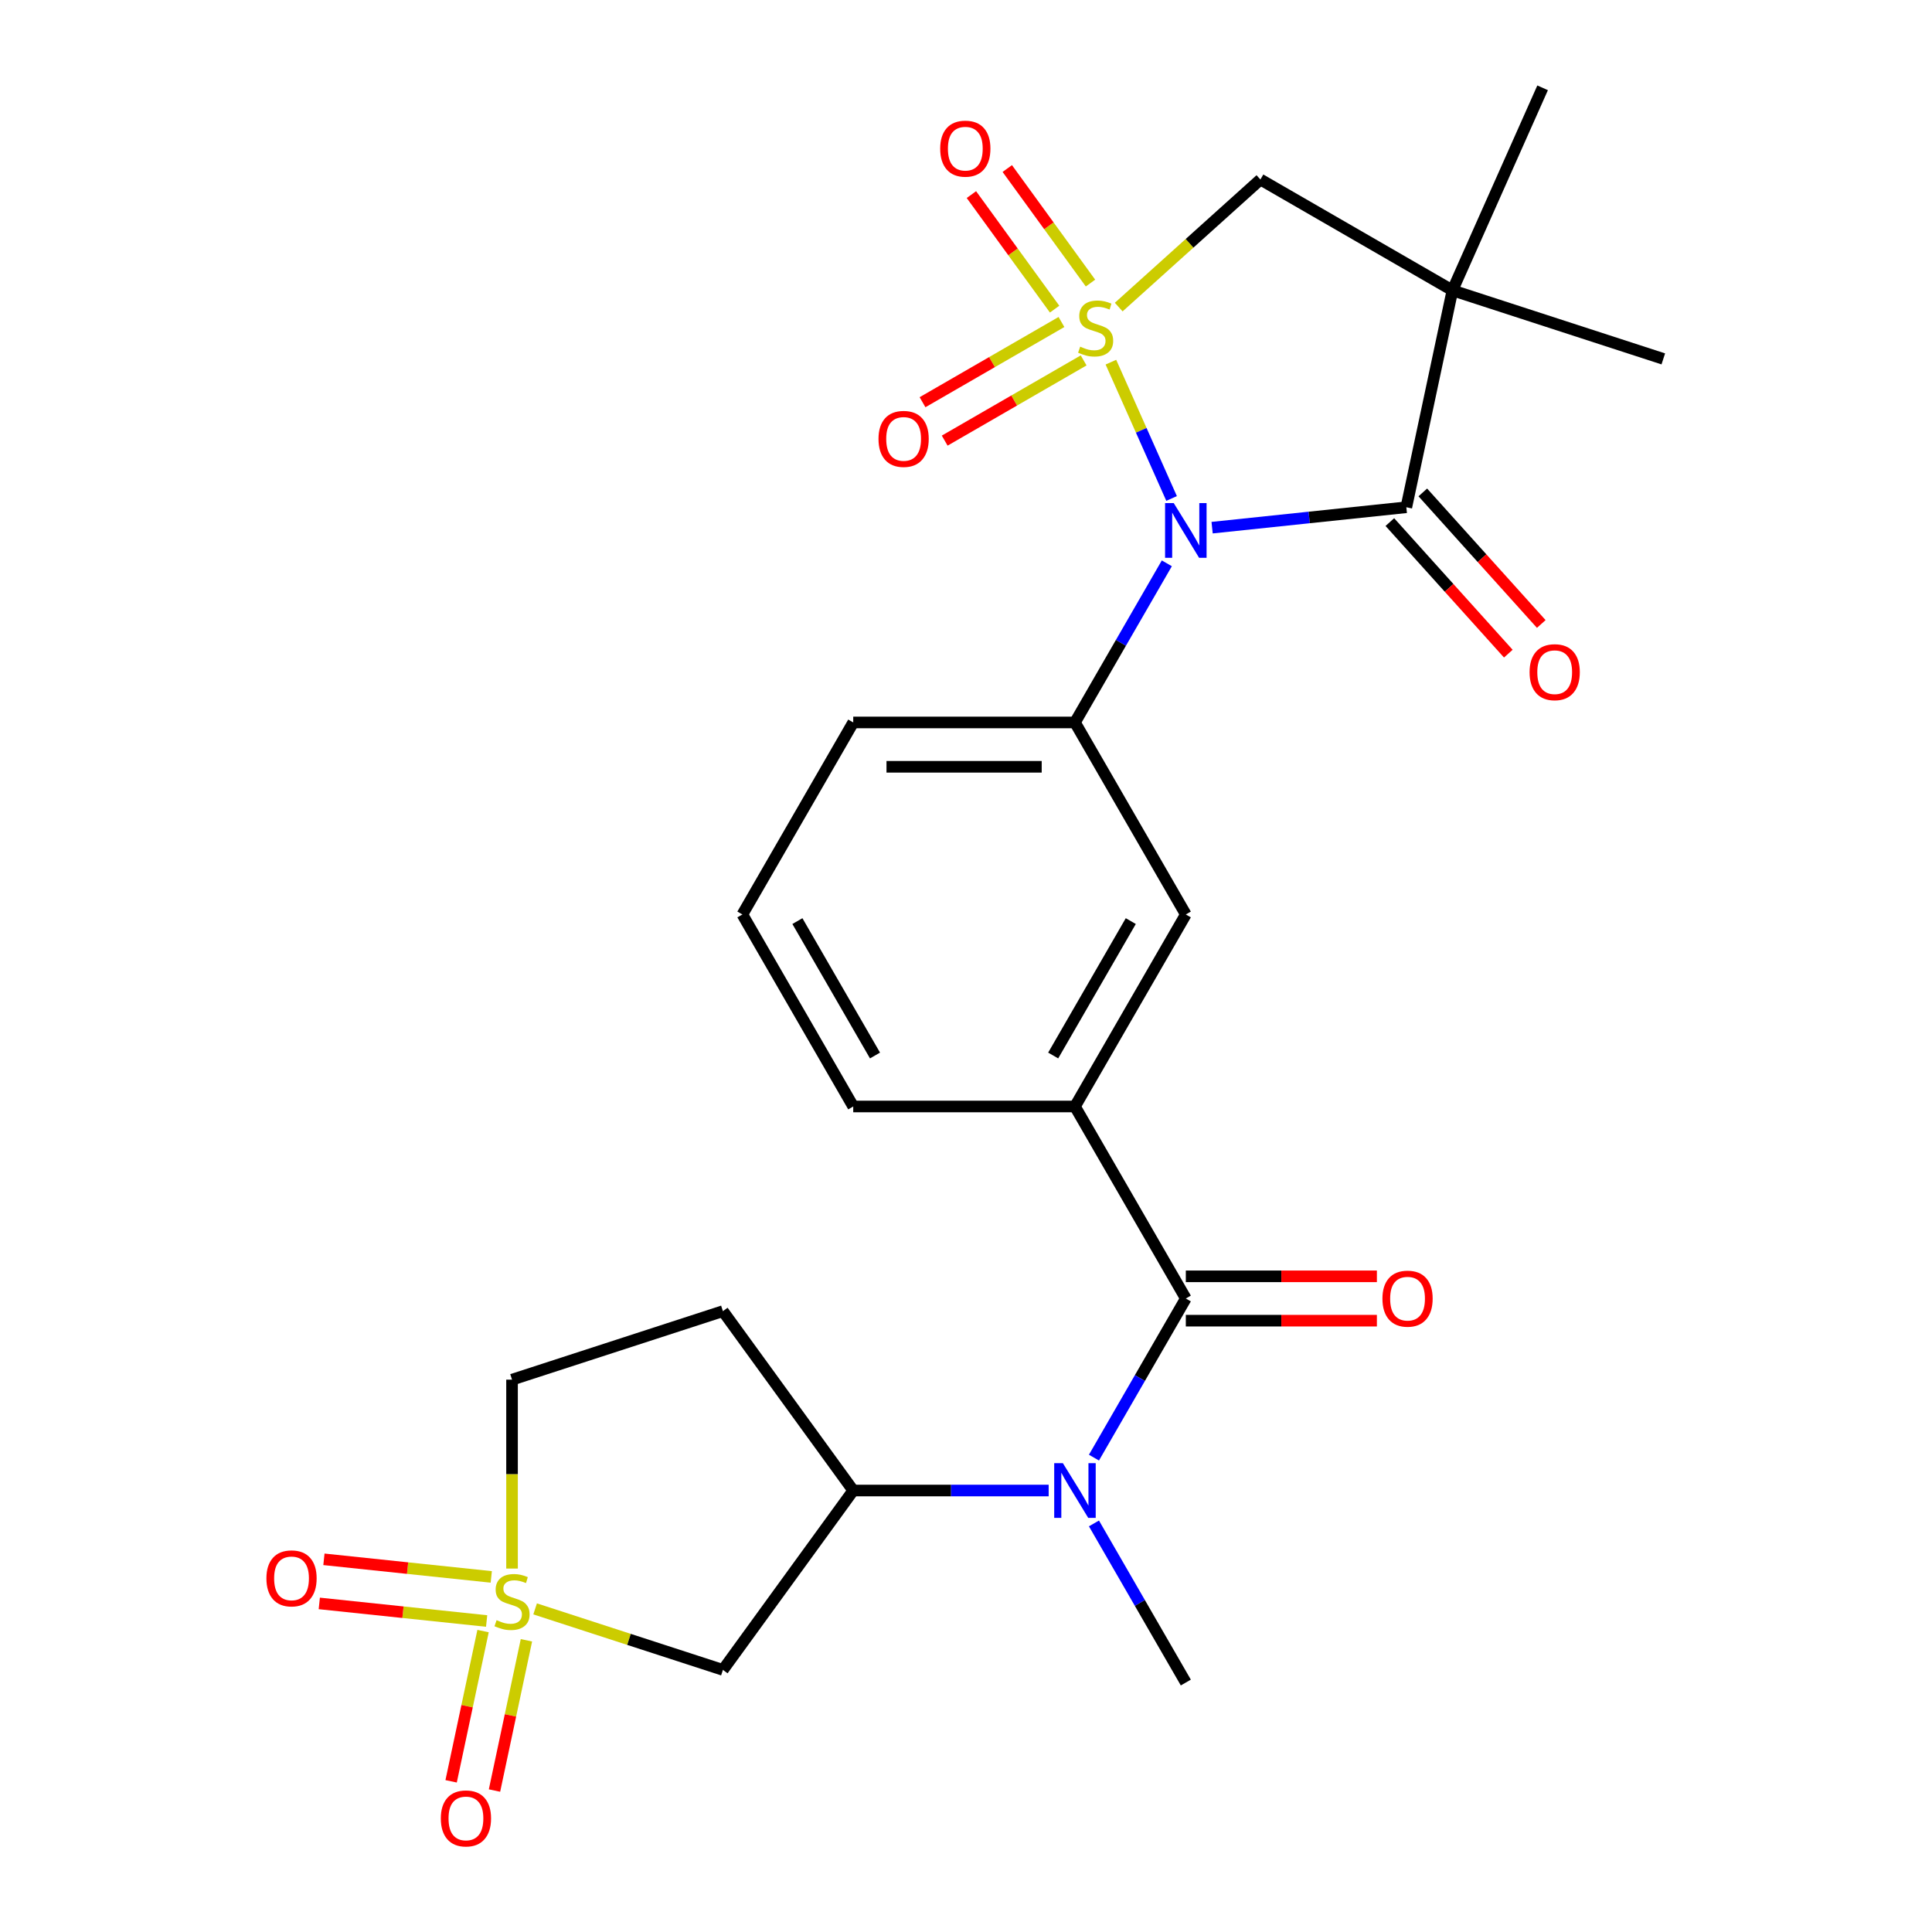 <?xml version='1.0' encoding='iso-8859-1'?>
<svg version='1.1' baseProfile='full'
              xmlns='http://www.w3.org/2000/svg'
                      xmlns:rdkit='http://www.rdkit.org/xml'
                      xmlns:xlink='http://www.w3.org/1999/xlink'
                  xml:space='preserve'
width='1000px' height='1000px' viewBox='0 0 1000 1000'>
<!-- END OF HEADER -->
<rect style='opacity:1.0;fill:#FFFFFF;stroke:none' width='1000' height='1000' x='0' y='0'> </rect>
<path class='bond-0' d='M 575.002,187.456 L 590.708,222.731' style='fill:none;fill-rule:evenodd;stroke:#CCCC00;stroke-width:6px;stroke-linecap:butt;stroke-linejoin:miter;stroke-opacity:1' />
<path class='bond-0' d='M 590.708,222.731 L 606.413,258.006' style='fill:none;fill-rule:evenodd;stroke:#0000FF;stroke-width:6px;stroke-linecap:butt;stroke-linejoin:miter;stroke-opacity:1' />
<path class='bond-5' d='M 579.049,158.948 L 615.718,125.931' style='fill:none;fill-rule:evenodd;stroke:#CCCC00;stroke-width:6px;stroke-linecap:butt;stroke-linejoin:miter;stroke-opacity:1' />
<path class='bond-5' d='M 615.718,125.931 L 652.386,92.915' style='fill:none;fill-rule:evenodd;stroke:#000000;stroke-width:6px;stroke-linecap:butt;stroke-linejoin:miter;stroke-opacity:1' />
<path class='bond-11' d='M 549.413,166.667 L 513.455,187.427' style='fill:none;fill-rule:evenodd;stroke:#CCCC00;stroke-width:6px;stroke-linecap:butt;stroke-linejoin:miter;stroke-opacity:1' />
<path class='bond-11' d='M 513.455,187.427 L 477.497,208.187' style='fill:none;fill-rule:evenodd;stroke:#FF0000;stroke-width:6px;stroke-linecap:butt;stroke-linejoin:miter;stroke-opacity:1' />
<path class='bond-11' d='M 560.889,186.545 L 524.931,207.305' style='fill:none;fill-rule:evenodd;stroke:#CCCC00;stroke-width:6px;stroke-linecap:butt;stroke-linejoin:miter;stroke-opacity:1' />
<path class='bond-11' d='M 524.931,207.305 L 488.974,228.065' style='fill:none;fill-rule:evenodd;stroke:#FF0000;stroke-width:6px;stroke-linecap:butt;stroke-linejoin:miter;stroke-opacity:1' />
<path class='bond-12' d='M 564.436,146.515 L 542.901,116.875' style='fill:none;fill-rule:evenodd;stroke:#CCCC00;stroke-width:6px;stroke-linecap:butt;stroke-linejoin:miter;stroke-opacity:1' />
<path class='bond-12' d='M 542.901,116.875 L 521.367,87.236' style='fill:none;fill-rule:evenodd;stroke:#FF0000;stroke-width:6px;stroke-linecap:butt;stroke-linejoin:miter;stroke-opacity:1' />
<path class='bond-12' d='M 545.866,160.006 L 524.332,130.367' style='fill:none;fill-rule:evenodd;stroke:#CCCC00;stroke-width:6px;stroke-linecap:butt;stroke-linejoin:miter;stroke-opacity:1' />
<path class='bond-12' d='M 524.332,130.367 L 502.798,100.727' style='fill:none;fill-rule:evenodd;stroke:#FF0000;stroke-width:6px;stroke-linecap:butt;stroke-linejoin:miter;stroke-opacity:1' />
<path class='bond-1' d='M 627.388,273.119 L 677.651,267.836' style='fill:none;fill-rule:evenodd;stroke:#0000FF;stroke-width:6px;stroke-linecap:butt;stroke-linejoin:miter;stroke-opacity:1' />
<path class='bond-1' d='M 677.651,267.836 L 727.914,262.553' style='fill:none;fill-rule:evenodd;stroke:#000000;stroke-width:6px;stroke-linecap:butt;stroke-linejoin:miter;stroke-opacity:1' />
<path class='bond-6' d='M 603.947,291.578 L 580.172,332.758' style='fill:none;fill-rule:evenodd;stroke:#0000FF;stroke-width:6px;stroke-linecap:butt;stroke-linejoin:miter;stroke-opacity:1' />
<path class='bond-6' d='M 580.172,332.758 L 556.397,373.938' style='fill:none;fill-rule:evenodd;stroke:#000000;stroke-width:6px;stroke-linecap:butt;stroke-linejoin:miter;stroke-opacity:1' />
<path class='bond-17' d='M 719.386,270.232 L 750.043,304.281' style='fill:none;fill-rule:evenodd;stroke:#000000;stroke-width:6px;stroke-linecap:butt;stroke-linejoin:miter;stroke-opacity:1' />
<path class='bond-17' d='M 750.043,304.281 L 780.701,338.329' style='fill:none;fill-rule:evenodd;stroke:#FF0000;stroke-width:6px;stroke-linecap:butt;stroke-linejoin:miter;stroke-opacity:1' />
<path class='bond-17' d='M 736.443,254.874 L 767.1,288.922' style='fill:none;fill-rule:evenodd;stroke:#000000;stroke-width:6px;stroke-linecap:butt;stroke-linejoin:miter;stroke-opacity:1' />
<path class='bond-17' d='M 767.1,288.922 L 797.758,322.971' style='fill:none;fill-rule:evenodd;stroke:#FF0000;stroke-width:6px;stroke-linecap:butt;stroke-linejoin:miter;stroke-opacity:1' />
<path class='bond-26' d='M 727.914,262.553 L 751.775,150.297' style='fill:none;fill-rule:evenodd;stroke:#000000;stroke-width:6px;stroke-linecap:butt;stroke-linejoin:miter;stroke-opacity:1' />
<path class='bond-2' d='M 276.978,832.756 L 325.577,848.547' style='fill:none;fill-rule:evenodd;stroke:#CCCC00;stroke-width:6px;stroke-linecap:butt;stroke-linejoin:miter;stroke-opacity:1' />
<path class='bond-2' d='M 325.577,848.547 L 374.176,864.338' style='fill:none;fill-rule:evenodd;stroke:#000000;stroke-width:6px;stroke-linecap:butt;stroke-linejoin:miter;stroke-opacity:1' />
<path class='bond-14' d='M 250.031,844.237 L 241.765,883.123' style='fill:none;fill-rule:evenodd;stroke:#CCCC00;stroke-width:6px;stroke-linecap:butt;stroke-linejoin:miter;stroke-opacity:1' />
<path class='bond-14' d='M 241.765,883.123 L 233.5,922.009' style='fill:none;fill-rule:evenodd;stroke:#FF0000;stroke-width:6px;stroke-linecap:butt;stroke-linejoin:miter;stroke-opacity:1' />
<path class='bond-14' d='M 272.482,849.009 L 264.216,887.895' style='fill:none;fill-rule:evenodd;stroke:#CCCC00;stroke-width:6px;stroke-linecap:butt;stroke-linejoin:miter;stroke-opacity:1' />
<path class='bond-14' d='M 264.216,887.895 L 255.951,926.781' style='fill:none;fill-rule:evenodd;stroke:#FF0000;stroke-width:6px;stroke-linecap:butt;stroke-linejoin:miter;stroke-opacity:1' />
<path class='bond-15' d='M 254.279,816.205 L 210.971,811.653' style='fill:none;fill-rule:evenodd;stroke:#CCCC00;stroke-width:6px;stroke-linecap:butt;stroke-linejoin:miter;stroke-opacity:1' />
<path class='bond-15' d='M 210.971,811.653 L 167.662,807.101' style='fill:none;fill-rule:evenodd;stroke:#FF0000;stroke-width:6px;stroke-linecap:butt;stroke-linejoin:miter;stroke-opacity:1' />
<path class='bond-15' d='M 251.88,839.032 L 208.572,834.48' style='fill:none;fill-rule:evenodd;stroke:#CCCC00;stroke-width:6px;stroke-linecap:butt;stroke-linejoin:miter;stroke-opacity:1' />
<path class='bond-15' d='M 208.572,834.48 L 165.263,829.928' style='fill:none;fill-rule:evenodd;stroke:#FF0000;stroke-width:6px;stroke-linecap:butt;stroke-linejoin:miter;stroke-opacity:1' />
<path class='bond-28' d='M 265.029,811.885 L 265.029,762.997' style='fill:none;fill-rule:evenodd;stroke:#CCCC00;stroke-width:6px;stroke-linecap:butt;stroke-linejoin:miter;stroke-opacity:1' />
<path class='bond-28' d='M 265.029,762.997 L 265.029,714.11' style='fill:none;fill-rule:evenodd;stroke:#000000;stroke-width:6px;stroke-linecap:butt;stroke-linejoin:miter;stroke-opacity:1' />
<path class='bond-3' d='M 751.775,150.297 L 652.386,92.915' style='fill:none;fill-rule:evenodd;stroke:#000000;stroke-width:6px;stroke-linecap:butt;stroke-linejoin:miter;stroke-opacity:1' />
<path class='bond-20' d='M 751.775,150.297 L 798.454,45.455' style='fill:none;fill-rule:evenodd;stroke:#000000;stroke-width:6px;stroke-linecap:butt;stroke-linejoin:miter;stroke-opacity:1' />
<path class='bond-21' d='M 751.775,150.297 L 860.922,185.761' style='fill:none;fill-rule:evenodd;stroke:#000000;stroke-width:6px;stroke-linecap:butt;stroke-linejoin:miter;stroke-opacity:1' />
<path class='bond-4' d='M 613.779,672.103 L 556.397,572.715' style='fill:none;fill-rule:evenodd;stroke:#000000;stroke-width:6px;stroke-linecap:butt;stroke-linejoin:miter;stroke-opacity:1' />
<path class='bond-8' d='M 613.779,672.103 L 590.004,713.283' style='fill:none;fill-rule:evenodd;stroke:#000000;stroke-width:6px;stroke-linecap:butt;stroke-linejoin:miter;stroke-opacity:1' />
<path class='bond-8' d='M 590.004,713.283 L 566.229,754.463' style='fill:none;fill-rule:evenodd;stroke:#0000FF;stroke-width:6px;stroke-linecap:butt;stroke-linejoin:miter;stroke-opacity:1' />
<path class='bond-19' d='M 613.779,683.58 L 663.226,683.58' style='fill:none;fill-rule:evenodd;stroke:#000000;stroke-width:6px;stroke-linecap:butt;stroke-linejoin:miter;stroke-opacity:1' />
<path class='bond-19' d='M 663.226,683.58 L 712.674,683.58' style='fill:none;fill-rule:evenodd;stroke:#FF0000;stroke-width:6px;stroke-linecap:butt;stroke-linejoin:miter;stroke-opacity:1' />
<path class='bond-19' d='M 613.779,660.627 L 663.226,660.627' style='fill:none;fill-rule:evenodd;stroke:#000000;stroke-width:6px;stroke-linecap:butt;stroke-linejoin:miter;stroke-opacity:1' />
<path class='bond-19' d='M 663.226,660.627 L 712.674,660.627' style='fill:none;fill-rule:evenodd;stroke:#FF0000;stroke-width:6px;stroke-linecap:butt;stroke-linejoin:miter;stroke-opacity:1' />
<path class='bond-13' d='M 556.397,373.938 L 613.779,473.326' style='fill:none;fill-rule:evenodd;stroke:#000000;stroke-width:6px;stroke-linecap:butt;stroke-linejoin:miter;stroke-opacity:1' />
<path class='bond-22' d='M 556.397,373.938 L 441.633,373.938' style='fill:none;fill-rule:evenodd;stroke:#000000;stroke-width:6px;stroke-linecap:butt;stroke-linejoin:miter;stroke-opacity:1' />
<path class='bond-22' d='M 539.182,396.89 L 458.847,396.89' style='fill:none;fill-rule:evenodd;stroke:#000000;stroke-width:6px;stroke-linecap:butt;stroke-linejoin:miter;stroke-opacity:1' />
<path class='bond-7' d='M 374.176,864.338 L 441.633,771.492' style='fill:none;fill-rule:evenodd;stroke:#000000;stroke-width:6px;stroke-linecap:butt;stroke-linejoin:miter;stroke-opacity:1' />
<path class='bond-9' d='M 542.788,771.492 L 492.21,771.492' style='fill:none;fill-rule:evenodd;stroke:#0000FF;stroke-width:6px;stroke-linecap:butt;stroke-linejoin:miter;stroke-opacity:1' />
<path class='bond-9' d='M 492.21,771.492 L 441.633,771.492' style='fill:none;fill-rule:evenodd;stroke:#000000;stroke-width:6px;stroke-linecap:butt;stroke-linejoin:miter;stroke-opacity:1' />
<path class='bond-23' d='M 566.229,788.521 L 590.004,829.701' style='fill:none;fill-rule:evenodd;stroke:#0000FF;stroke-width:6px;stroke-linecap:butt;stroke-linejoin:miter;stroke-opacity:1' />
<path class='bond-23' d='M 590.004,829.701 L 613.779,870.881' style='fill:none;fill-rule:evenodd;stroke:#000000;stroke-width:6px;stroke-linecap:butt;stroke-linejoin:miter;stroke-opacity:1' />
<path class='bond-16' d='M 441.633,771.492 L 374.176,678.646' style='fill:none;fill-rule:evenodd;stroke:#000000;stroke-width:6px;stroke-linecap:butt;stroke-linejoin:miter;stroke-opacity:1' />
<path class='bond-10' d='M 556.397,572.715 L 613.779,473.326' style='fill:none;fill-rule:evenodd;stroke:#000000;stroke-width:6px;stroke-linecap:butt;stroke-linejoin:miter;stroke-opacity:1' />
<path class='bond-10' d='M 545.126,546.33 L 585.294,476.758' style='fill:none;fill-rule:evenodd;stroke:#000000;stroke-width:6px;stroke-linecap:butt;stroke-linejoin:miter;stroke-opacity:1' />
<path class='bond-27' d='M 556.397,572.715 L 441.633,572.715' style='fill:none;fill-rule:evenodd;stroke:#000000;stroke-width:6px;stroke-linecap:butt;stroke-linejoin:miter;stroke-opacity:1' />
<path class='bond-18' d='M 374.176,678.646 L 265.029,714.11' style='fill:none;fill-rule:evenodd;stroke:#000000;stroke-width:6px;stroke-linecap:butt;stroke-linejoin:miter;stroke-opacity:1' />
<path class='bond-25' d='M 441.633,373.938 L 384.251,473.326' style='fill:none;fill-rule:evenodd;stroke:#000000;stroke-width:6px;stroke-linecap:butt;stroke-linejoin:miter;stroke-opacity:1' />
<path class='bond-24' d='M 441.633,572.715 L 384.251,473.326' style='fill:none;fill-rule:evenodd;stroke:#000000;stroke-width:6px;stroke-linecap:butt;stroke-linejoin:miter;stroke-opacity:1' />
<path class='bond-24' d='M 452.903,546.33 L 412.736,476.758' style='fill:none;fill-rule:evenodd;stroke:#000000;stroke-width:6px;stroke-linecap:butt;stroke-linejoin:miter;stroke-opacity:1' />
<path  class='atom-0' d='M 559.1 179.427
Q 559.42 179.547, 560.74 180.107
Q 562.06 180.667, 563.5 181.027
Q 564.98 181.347, 566.42 181.347
Q 569.1 181.347, 570.66 180.067
Q 572.22 178.747, 572.22 176.467
Q 572.22 174.907, 571.42 173.947
Q 570.66 172.987, 569.46 172.467
Q 568.26 171.947, 566.26 171.347
Q 563.74 170.587, 562.22 169.867
Q 560.74 169.147, 559.66 167.627
Q 558.62 166.107, 558.62 163.547
Q 558.62 159.987, 561.02 157.787
Q 563.46 155.587, 568.26 155.587
Q 571.54 155.587, 575.26 157.147
L 574.34 160.227
Q 570.94 158.827, 568.38 158.827
Q 565.62 158.827, 564.1 159.987
Q 562.58 161.107, 562.62 163.067
Q 562.62 164.587, 563.38 165.507
Q 564.18 166.427, 565.3 166.947
Q 566.46 167.467, 568.38 168.067
Q 570.94 168.867, 572.46 169.667
Q 573.98 170.467, 575.06 172.107
Q 576.18 173.707, 576.18 176.467
Q 576.18 180.387, 573.54 182.507
Q 570.94 184.587, 566.58 184.587
Q 564.06 184.587, 562.14 184.027
Q 560.26 183.507, 558.02 182.587
L 559.1 179.427
' fill='#CCCC00'/>
<path  class='atom-1' d='M 607.519 260.389
L 616.799 275.389
Q 617.719 276.869, 619.199 279.549
Q 620.679 282.229, 620.759 282.389
L 620.759 260.389
L 624.519 260.389
L 624.519 288.709
L 620.639 288.709
L 610.679 272.309
Q 609.519 270.389, 608.279 268.189
Q 607.079 265.989, 606.719 265.309
L 606.719 288.709
L 603.039 288.709
L 603.039 260.389
L 607.519 260.389
' fill='#0000FF'/>
<path  class='atom-3' d='M 257.029 838.594
Q 257.349 838.714, 258.669 839.274
Q 259.989 839.834, 261.429 840.194
Q 262.909 840.514, 264.349 840.514
Q 267.029 840.514, 268.589 839.234
Q 270.149 837.914, 270.149 835.634
Q 270.149 834.074, 269.349 833.114
Q 268.589 832.154, 267.389 831.634
Q 266.189 831.114, 264.189 830.514
Q 261.669 829.754, 260.149 829.034
Q 258.669 828.314, 257.589 826.794
Q 256.549 825.274, 256.549 822.714
Q 256.549 819.154, 258.949 816.954
Q 261.389 814.754, 266.189 814.754
Q 269.469 814.754, 273.189 816.314
L 272.269 819.394
Q 268.869 817.994, 266.309 817.994
Q 263.549 817.994, 262.029 819.154
Q 260.509 820.274, 260.549 822.234
Q 260.549 823.754, 261.309 824.674
Q 262.109 825.594, 263.229 826.114
Q 264.389 826.634, 266.309 827.234
Q 268.869 828.034, 270.389 828.834
Q 271.909 829.634, 272.989 831.274
Q 274.109 832.874, 274.109 835.634
Q 274.109 839.554, 271.469 841.674
Q 268.869 843.754, 264.509 843.754
Q 261.989 843.754, 260.069 843.194
Q 258.189 842.674, 255.949 841.754
L 257.029 838.594
' fill='#CCCC00'/>
<path  class='atom-9' d='M 550.137 757.332
L 559.417 772.332
Q 560.337 773.812, 561.817 776.492
Q 563.297 779.172, 563.377 779.332
L 563.377 757.332
L 567.137 757.332
L 567.137 785.652
L 563.257 785.652
L 553.297 769.252
Q 552.137 767.332, 550.897 765.132
Q 549.697 762.932, 549.337 762.252
L 549.337 785.652
L 545.657 785.652
L 545.657 757.332
L 550.137 757.332
' fill='#0000FF'/>
<path  class='atom-12' d='M 454.711 227.169
Q 454.711 220.369, 458.071 216.569
Q 461.431 212.769, 467.711 212.769
Q 473.991 212.769, 477.351 216.569
Q 480.711 220.369, 480.711 227.169
Q 480.711 234.049, 477.311 237.969
Q 473.911 241.849, 467.711 241.849
Q 461.471 241.849, 458.071 237.969
Q 454.711 234.089, 454.711 227.169
M 467.711 238.649
Q 472.031 238.649, 474.351 235.769
Q 476.711 232.849, 476.711 227.169
Q 476.711 221.609, 474.351 218.809
Q 472.031 215.969, 467.711 215.969
Q 463.391 215.969, 461.031 218.769
Q 458.711 221.569, 458.711 227.169
Q 458.711 232.889, 461.031 235.769
Q 463.391 238.649, 467.711 238.649
' fill='#FF0000'/>
<path  class='atom-13' d='M 486.643 76.941
Q 486.643 70.141, 490.003 66.341
Q 493.363 62.541, 499.643 62.541
Q 505.923 62.541, 509.283 66.341
Q 512.643 70.141, 512.643 76.941
Q 512.643 83.821, 509.243 87.741
Q 505.843 91.621, 499.643 91.621
Q 493.403 91.621, 490.003 87.741
Q 486.643 83.861, 486.643 76.941
M 499.643 88.421
Q 503.963 88.421, 506.283 85.541
Q 508.643 82.621, 508.643 76.941
Q 508.643 71.381, 506.283 68.581
Q 503.963 65.741, 499.643 65.741
Q 495.323 65.741, 492.963 68.541
Q 490.643 71.341, 490.643 76.941
Q 490.643 82.661, 492.963 85.541
Q 495.323 88.421, 499.643 88.421
' fill='#FF0000'/>
<path  class='atom-15' d='M 228.168 941.21
Q 228.168 934.41, 231.528 930.61
Q 234.888 926.81, 241.168 926.81
Q 247.448 926.81, 250.808 930.61
Q 254.168 934.41, 254.168 941.21
Q 254.168 948.09, 250.768 952.01
Q 247.368 955.89, 241.168 955.89
Q 234.928 955.89, 231.528 952.01
Q 228.168 948.13, 228.168 941.21
M 241.168 952.69
Q 245.488 952.69, 247.808 949.81
Q 250.168 946.89, 250.168 941.21
Q 250.168 935.65, 247.808 932.85
Q 245.488 930.01, 241.168 930.01
Q 236.848 930.01, 234.488 932.81
Q 232.168 935.61, 232.168 941.21
Q 232.168 946.93, 234.488 949.81
Q 236.848 952.69, 241.168 952.69
' fill='#FF0000'/>
<path  class='atom-16' d='M 137.894 816.958
Q 137.894 810.158, 141.254 806.358
Q 144.614 802.558, 150.894 802.558
Q 157.174 802.558, 160.534 806.358
Q 163.894 810.158, 163.894 816.958
Q 163.894 823.838, 160.494 827.758
Q 157.094 831.638, 150.894 831.638
Q 144.654 831.638, 141.254 827.758
Q 137.894 823.878, 137.894 816.958
M 150.894 828.438
Q 155.214 828.438, 157.534 825.558
Q 159.894 822.638, 159.894 816.958
Q 159.894 811.398, 157.534 808.598
Q 155.214 805.758, 150.894 805.758
Q 146.574 805.758, 144.214 808.558
Q 141.894 811.358, 141.894 816.958
Q 141.894 822.678, 144.214 825.558
Q 146.574 828.438, 150.894 828.438
' fill='#FF0000'/>
<path  class='atom-18' d='M 791.706 347.919
Q 791.706 341.119, 795.066 337.319
Q 798.426 333.519, 804.706 333.519
Q 810.986 333.519, 814.346 337.319
Q 817.706 341.119, 817.706 347.919
Q 817.706 354.799, 814.306 358.719
Q 810.906 362.599, 804.706 362.599
Q 798.466 362.599, 795.066 358.719
Q 791.706 354.839, 791.706 347.919
M 804.706 359.399
Q 809.026 359.399, 811.346 356.519
Q 813.706 353.599, 813.706 347.919
Q 813.706 342.359, 811.346 339.559
Q 809.026 336.719, 804.706 336.719
Q 800.386 336.719, 798.026 339.519
Q 795.706 342.319, 795.706 347.919
Q 795.706 353.639, 798.026 356.519
Q 800.386 359.399, 804.706 359.399
' fill='#FF0000'/>
<path  class='atom-20' d='M 715.543 672.183
Q 715.543 665.383, 718.903 661.583
Q 722.263 657.783, 728.543 657.783
Q 734.823 657.783, 738.183 661.583
Q 741.543 665.383, 741.543 672.183
Q 741.543 679.063, 738.143 682.983
Q 734.743 686.863, 728.543 686.863
Q 722.303 686.863, 718.903 682.983
Q 715.543 679.103, 715.543 672.183
M 728.543 683.663
Q 732.863 683.663, 735.183 680.783
Q 737.543 677.863, 737.543 672.183
Q 737.543 666.623, 735.183 663.823
Q 732.863 660.983, 728.543 660.983
Q 724.223 660.983, 721.863 663.783
Q 719.543 666.583, 719.543 672.183
Q 719.543 677.903, 721.863 680.783
Q 724.223 683.663, 728.543 683.663
' fill='#FF0000'/>
</svg>
